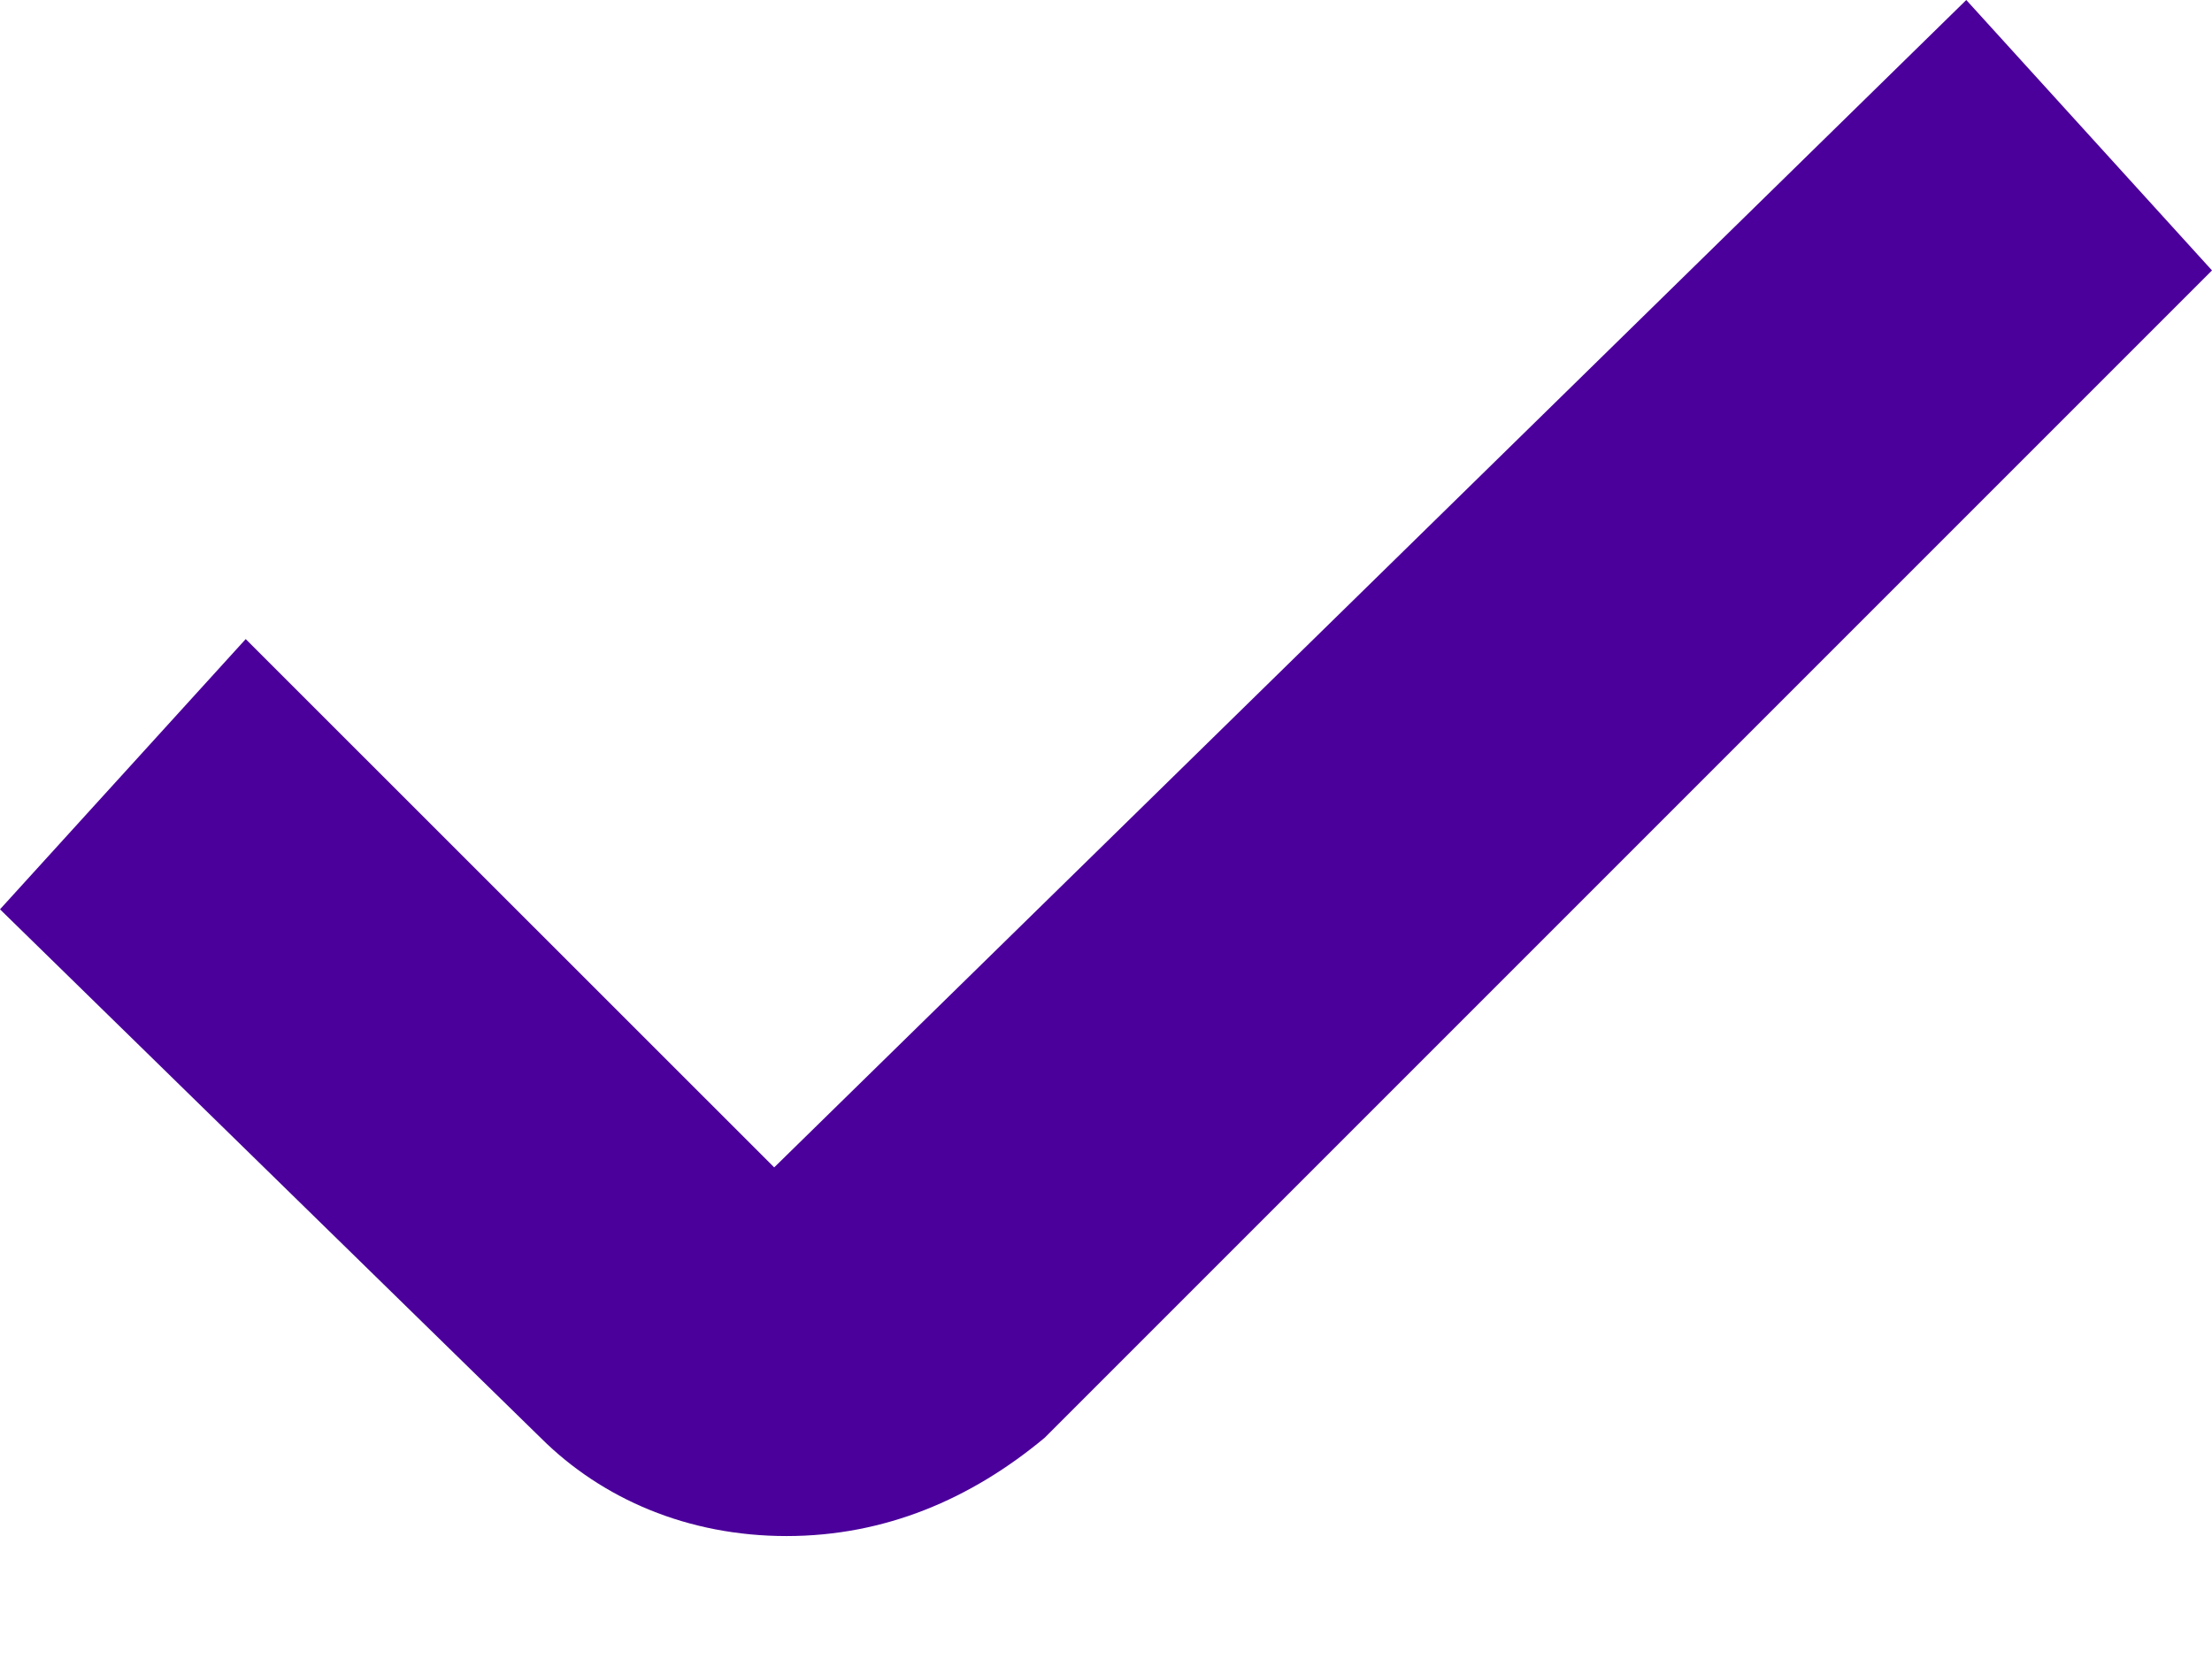 <svg width="12" height="9" fill="none" xmlns="http://www.w3.org/2000/svg"><path d="M4.267 8.333c-.534 0-1-.2-1.334-.533L0 4.933l1.333-1.466L4.2 6.333 10.667 0 12 1.467 5.667 7.8c-.4.333-.867.533-1.4.533z" fill="#4B009B"/></svg>